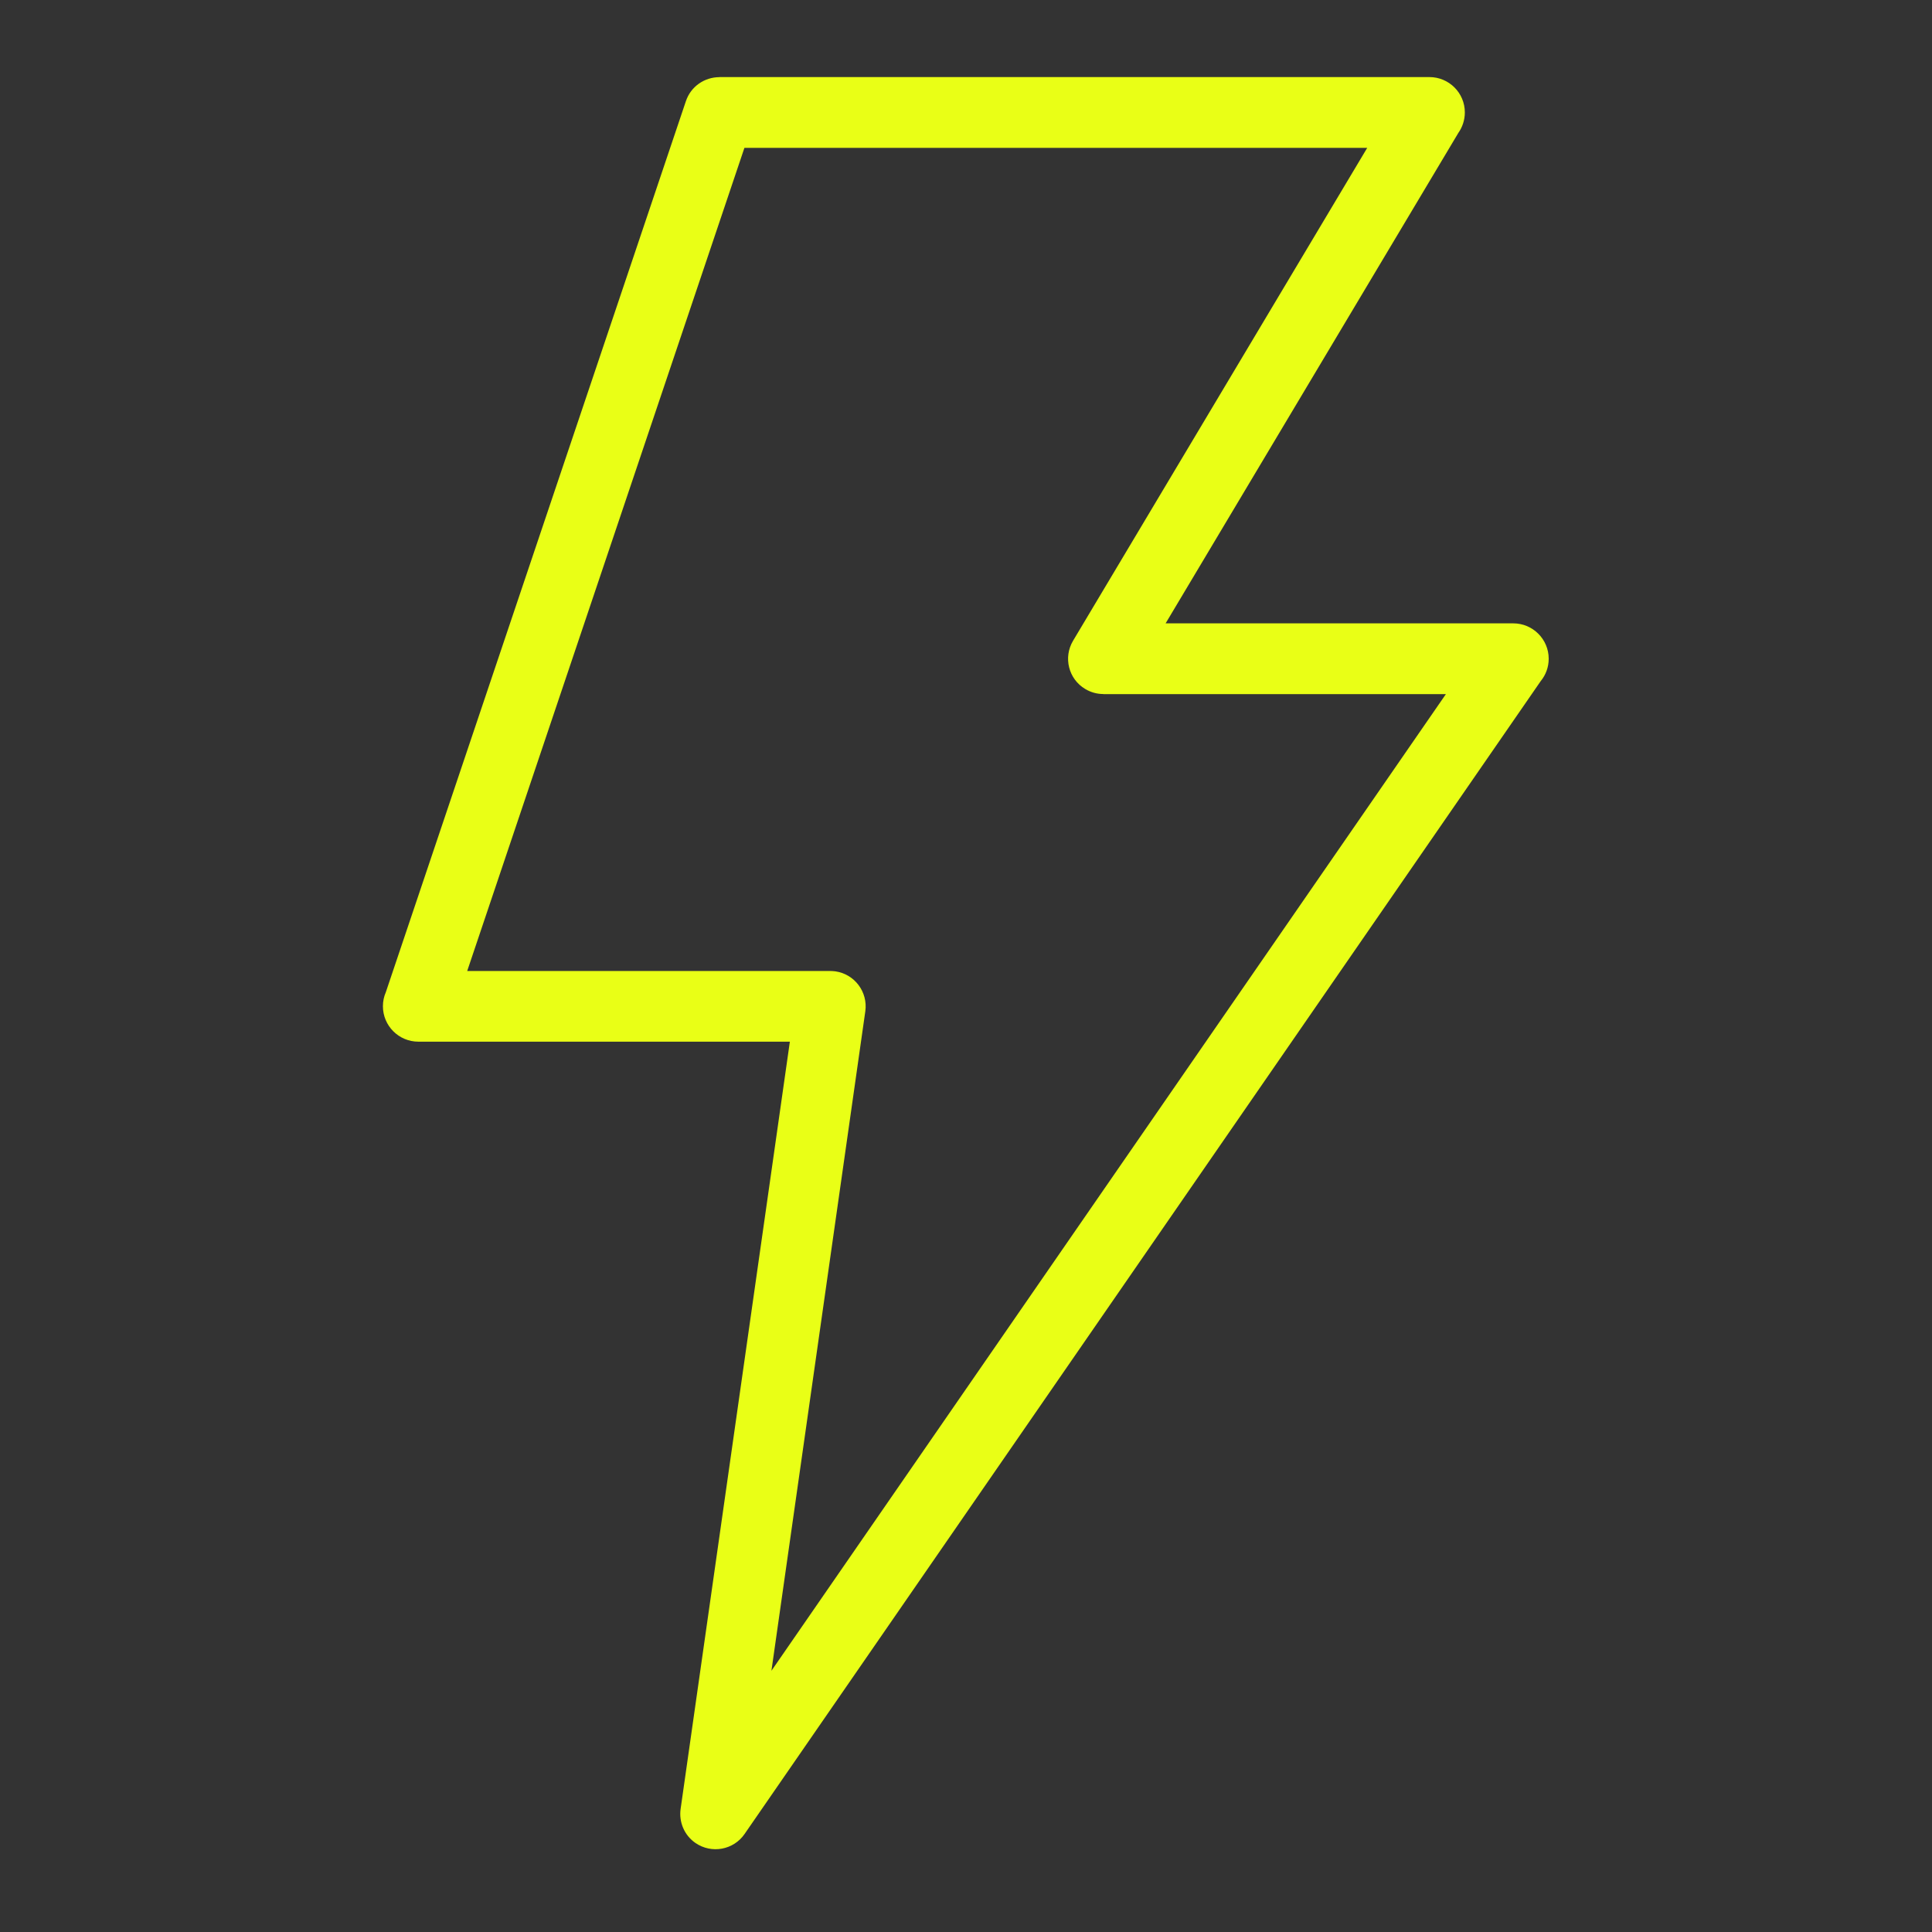 <svg xmlns="http://www.w3.org/2000/svg" xmlns:xlink="http://www.w3.org/1999/xlink" width="500" zoomAndPan="magnify" viewBox="0 0 375 375" height="500" preserveAspectRatio="xMidYMid meet" version="1.0"><rect x="0" y="0" width="375" height="375" fill="#333333" stroke="none"/><defs><clipPath id="ffa62b274c"><path d="M 74.375 14.789 L 300.875 14.789 L 300.875 359 L 74.375 359 Z M 74.375 14.789 " clip-rule="nonzero"/></clipPath></defs><g clip-path="url(#ffa62b274c)"><path fill="#e9ff16" d="M 139.594 14.961 L 277.449 14.961 C 281.242 14.961 284.324 18.027 284.324 21.82 C 284.324 23.305 283.848 24.691 283.055 25.812 L 226.246 120.992 L 293.723 120.992 C 297.516 120.992 300.602 124.074 300.602 127.867 C 300.602 129.516 300.023 131.016 299.051 132.203 L 144.523 355.973 C 142.379 359.09 138.109 359.863 134.992 357.723 C 132.781 356.203 131.762 353.613 132.105 351.125 L 153.312 202.188 L 81.203 202.188 C 77.41 202.188 74.324 199.105 74.324 195.312 C 74.324 194.34 74.523 193.414 74.887 192.59 L 133.129 19.645 C 134.086 16.773 136.758 14.977 139.625 14.977 L 139.625 14.961 Z M 265.379 28.695 L 144.492 28.695 L 90.684 188.469 L 161.16 188.469 C 161.477 188.469 161.805 188.5 162.133 188.535 C 165.879 189.062 168.484 192.543 167.957 196.285 L 149.734 324.297 L 280.648 134.727 L 214.16 134.727 L 214.16 134.711 C 212.957 134.711 211.754 134.398 210.648 133.738 C 207.398 131.809 206.344 127.605 208.289 124.355 Z M 265.379 28.695 " fill-opacity="1" fill-rule="nonzero"/></g></svg>